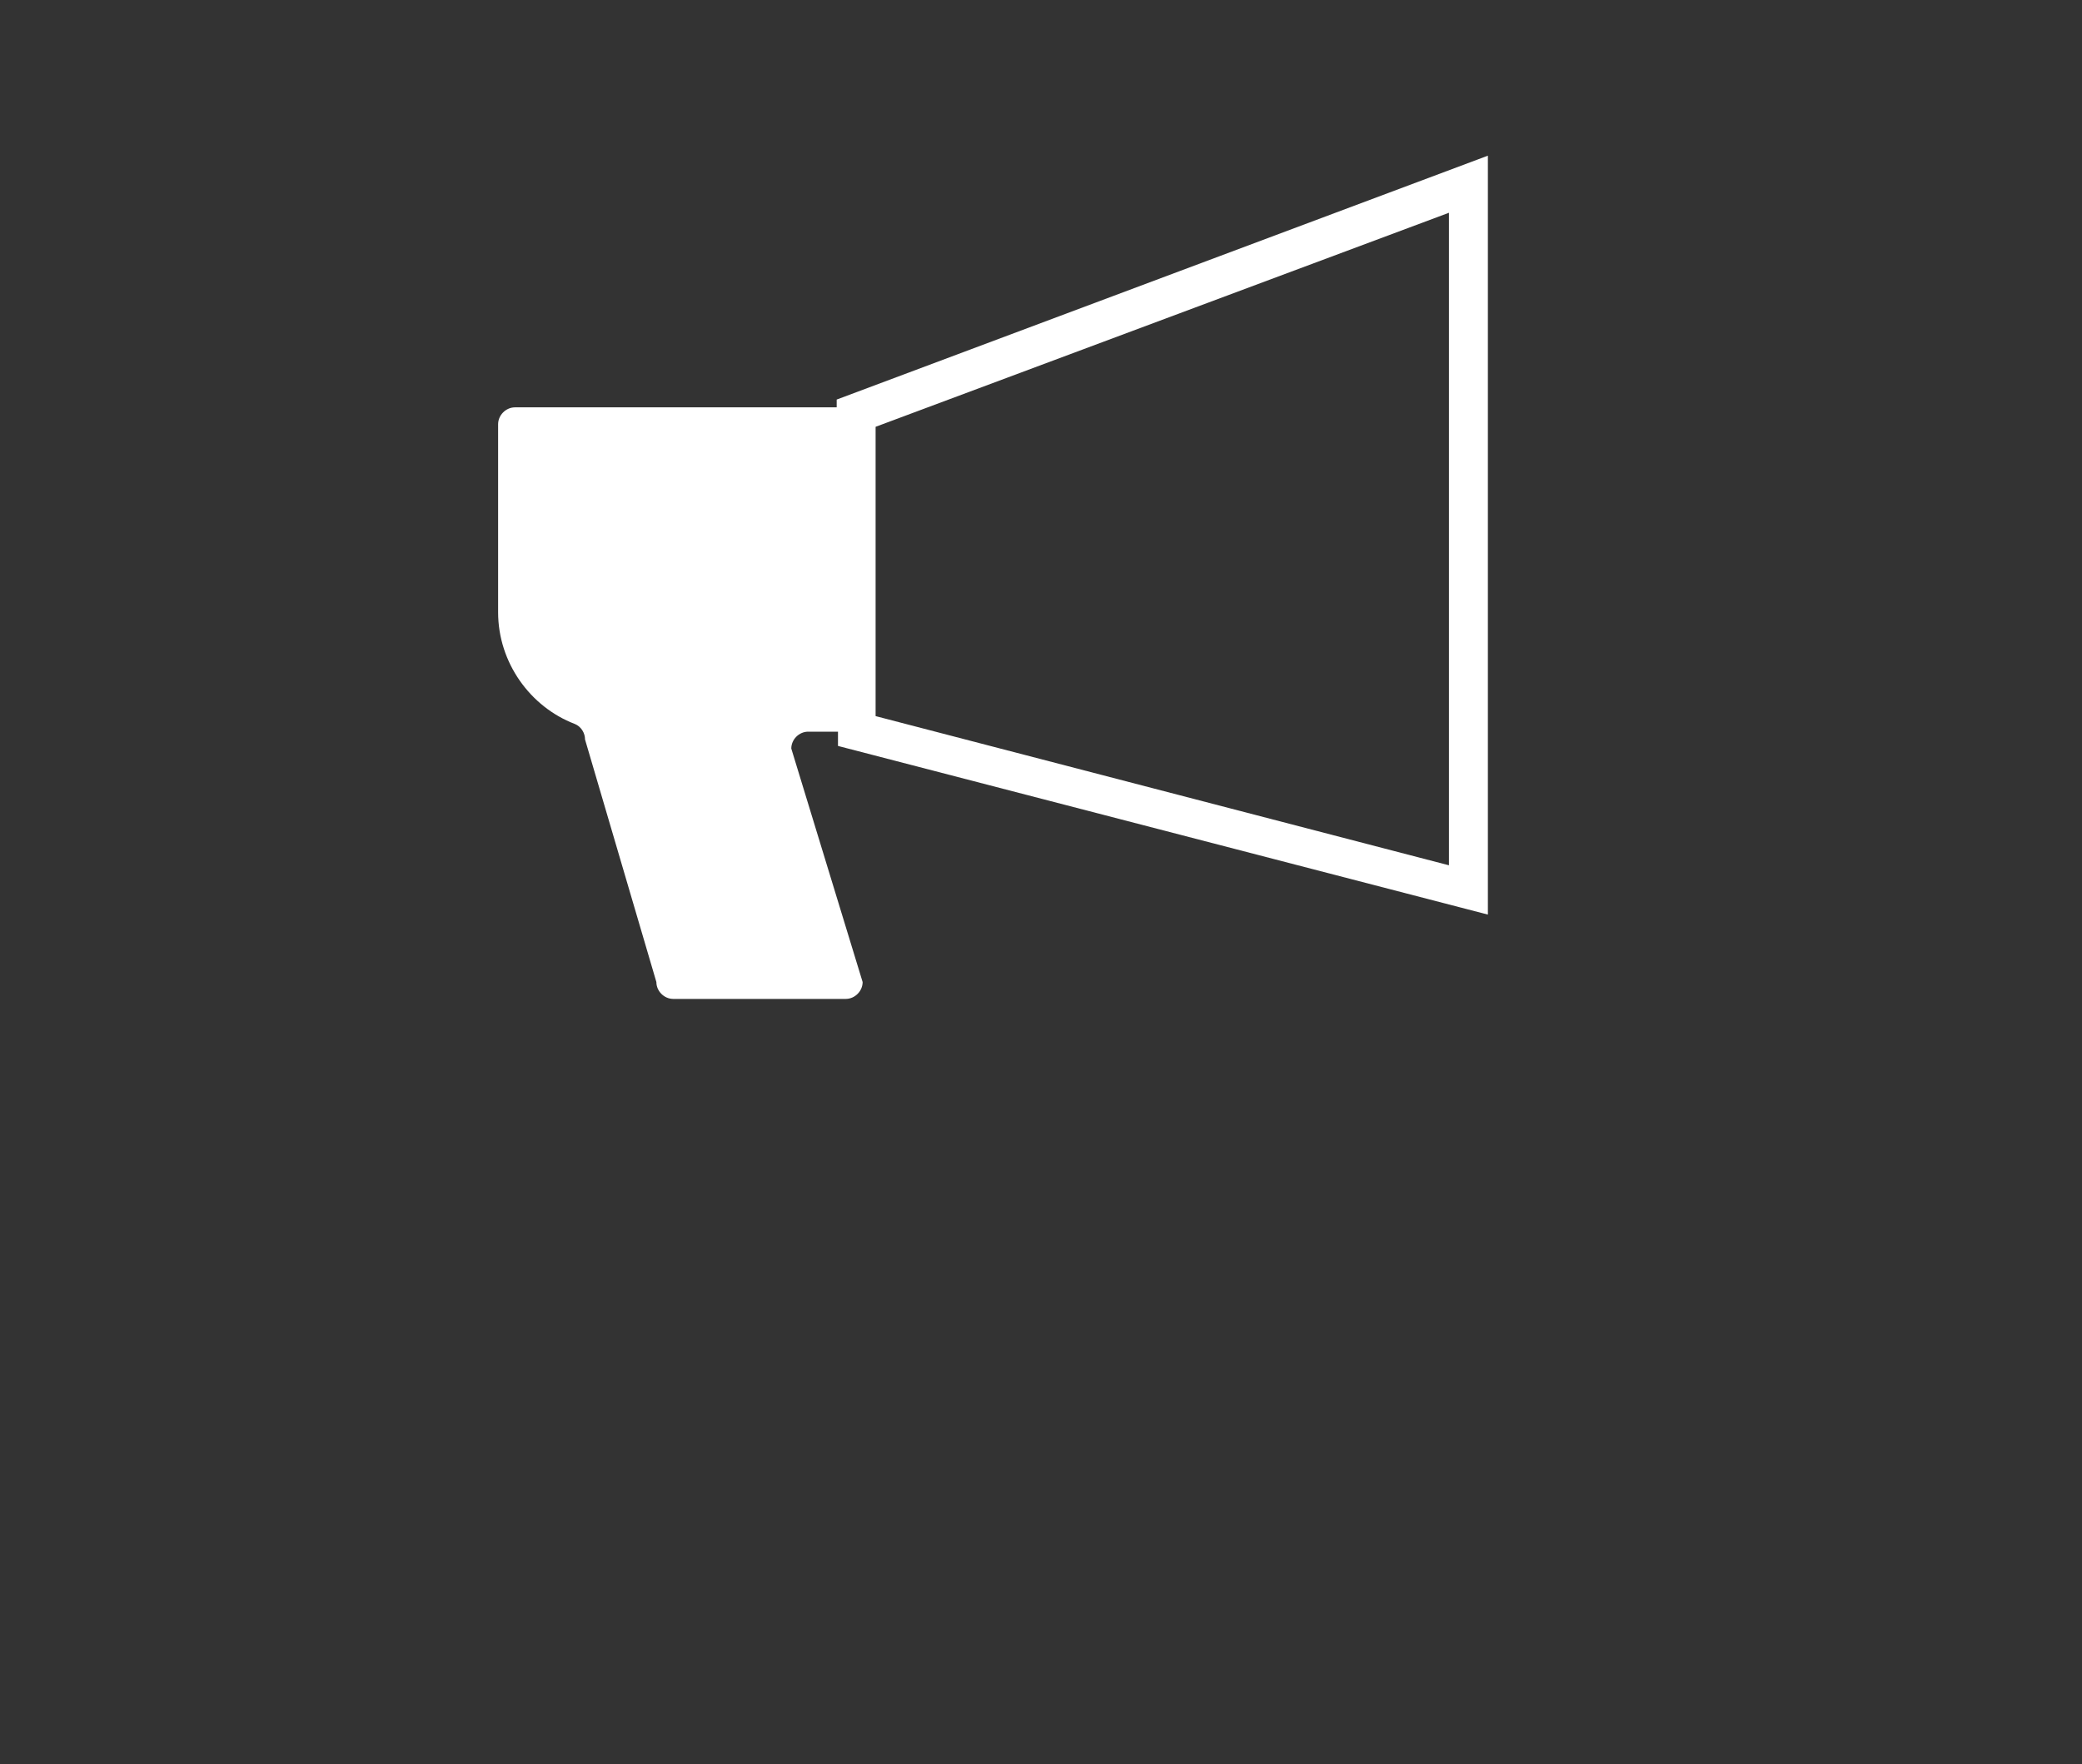 <?xml version="1.0" encoding="utf-8"?>
<!-- Generator: Adobe Illustrator 21.0.2, SVG Export Plug-In . SVG Version: 6.00 Build 0)  -->
<svg version="1.1" xmlns="http://www.w3.org/2000/svg" xmlns:xlink="http://www.w3.org/1999/xlink" x="0px" y="0px"
	 viewBox="0 0 160.5 136" style="enable-background:new 0 0 160.5 136;" xml:space="preserve">
<rect x="0" y="0" width="160.5" height="136" fill="#333333" stroke="none"/>
<style type="text/css">
	.st0{fill:#EB008B;stroke:#FFFFFF;stroke-width:0.5;stroke-miterlimit:10;}
	.st1{opacity:0.25;}
	.st2{fill:#FFFFFF;}
	.st3{fill:#EB008B;}
	.st4{fill:#2B2B2B;}
	.st5{fill:#EB008B;stroke:#EB008B;}
	.st6{fill:none;stroke:#EB008B;}
	.st7{fill:none;stroke:#000000;stroke-miterlimit:10;}
	.st8{fill:none;stroke:#FFFFFF;stroke-miterlimit:10;}
	.st9{clip-path:url(#SVGID_6_);}
	.st10{clip-path:url(#SVGID_8_);}
	.st11{clip-path:url(#SVGID_10_);}
	.st12{opacity:0.85;fill:#EB008B;}
	.st13{clip-path:url(#SVGID_12_);}
	.st14{opacity:0.2;fill:#EB008B;}
	.st15{opacity:0.8;fill:#EB008B;}
	.st16{opacity:0.2;fill:#5BB900;}
	.st17{opacity:0.8;fill:#5BB900;}
	.st18{opacity:0.2;fill:#1794FF;}
	.st19{opacity:0.8;fill:#1794FF;}
	.st20{opacity:0.2;fill:#E45800;}
	.st21{opacity:0.8;fill:#E45800;}
	.st22{clip-path:url(#SVGID_16_);}
	.st23{clip-path:url(#SVGID_18_);}
	.st24{opacity:4.000000e-02;}
	.st25{clip-path:url(#SVGID_20_);}
	.st26{fill:#FDFDFD;}
	.st27{fill:#090909;}
	.st28{fill:#232323;}
	.st29{fill:#414141;}
	.st30{fill:#1D1D1D;}
	.st31{fill:#343434;}
	.st32{fill:#3E3E3E;}
	.st33{fill:#1C1C1C;}
	.st34{fill:#454545;}
	.st35{fill:#272727;}
	.st36{fill:#434343;}
	.st37{fill:#424242;}
	.st38{fill:#0F0F0F;}
	.st39{fill:#0D0D0D;}
	.st40{fill:#0C0C0C;}
	.st41{fill:#444444;}
	.st42{fill:#121212;}
	.st43{fill:#F1F1F1;}
	.st44{fill:#E4E4E4;}
	.st45{fill:#2F2F2F;}
	.st46{fill:#353535;}
	.st47{fill:none;stroke:#EB008B;stroke-miterlimit:10;}
	.st48{clip-path:url(#SVGID_22_);}
	.st49{opacity:0.59;fill:#EB008B;}
	.st50{fill:none;stroke:#FFFFFF;stroke-width:0.5;stroke-miterlimit:10;}
	.st51{clip-path:url(#SVGID_24_);}
	.st52{clip-path:url(#SVGID_26_);}
	.st53{clip-path:url(#SVGID_28_);}
	.st54{fill:none;stroke:#2B2B2B;stroke-miterlimit:10;}
	.st55{clip-path:url(#SVGID_30_);}
	.st56{fill:#AFAFAF;}
	.st57{fill:none;stroke:#D3D3D3;stroke-miterlimit:10;}
	.st58{fill:#EB018B;}
	.st59{fill:none;stroke:#EB008B;stroke-width:2;stroke-miterlimit:10;}
	.st60{clip-path:url(#SVGID_34_);}
	.st61{clip-path:url(#SVGID_36_);}
	.st62{clip-path:url(#SVGID_40_);}
	.st63{fill:#F12E9C;stroke:#FFFFFF;stroke-width:0.5;stroke-miterlimit:10;}
	.st64{fill:none;stroke:#FFFFFF;stroke-width:3;stroke-miterlimit:10;}
	.st65{fill:#F3A0C3;stroke:#FFFFFF;stroke-width:0.5;stroke-miterlimit:10;}
	.st66{fill:#DBD8CD;}
	.st67{fill:#FFFFFF;stroke:#F12E9C;stroke-width:0.5;stroke-miterlimit:10;}
	.st68{fill:#F12E9C;}
	.st69{fill:none;stroke:#FFFFFF;stroke-width:10;stroke-miterlimit:10;}
	.st70{fill:#FFFFFF;stroke:#F12E9C;stroke-miterlimit:10;}
	.st71{fill:none;stroke:#FFFFFF;stroke-width:2;stroke-miterlimit:10;}
	.st72{fill:none;stroke:#FFFFFF;stroke-width:4;stroke-miterlimit:10;}
	.st73{fill:none;}
	.st74{fill:#4C4C4C;}
</style>
<g id="Layer_1">
	<path class="st2" d="M114.7,70.5V12L64.5,30.8v0.6H39.7c-0.7,0-1.3,0.6-1.3,1.3v14.5c0,3.9,2.5,7.3,5.9,8.6
		c0.5,0.2,0.8,0.7,0.8,1.2l5.5,18.7c0,0.7,0.6,1.3,1.3,1.3h13.3c0.7,0,1.3-0.6,1.3-1.3l-5.5-18c0-0.7,0.6-1.3,1.3-1.3h2.3v1.1
		L114.7,70.5z M67.5,32.9l44.2-16.5v50.3L67.5,55.2V32.9z"/>
</g>
<g id="Layer_2">
</g>
</svg>
